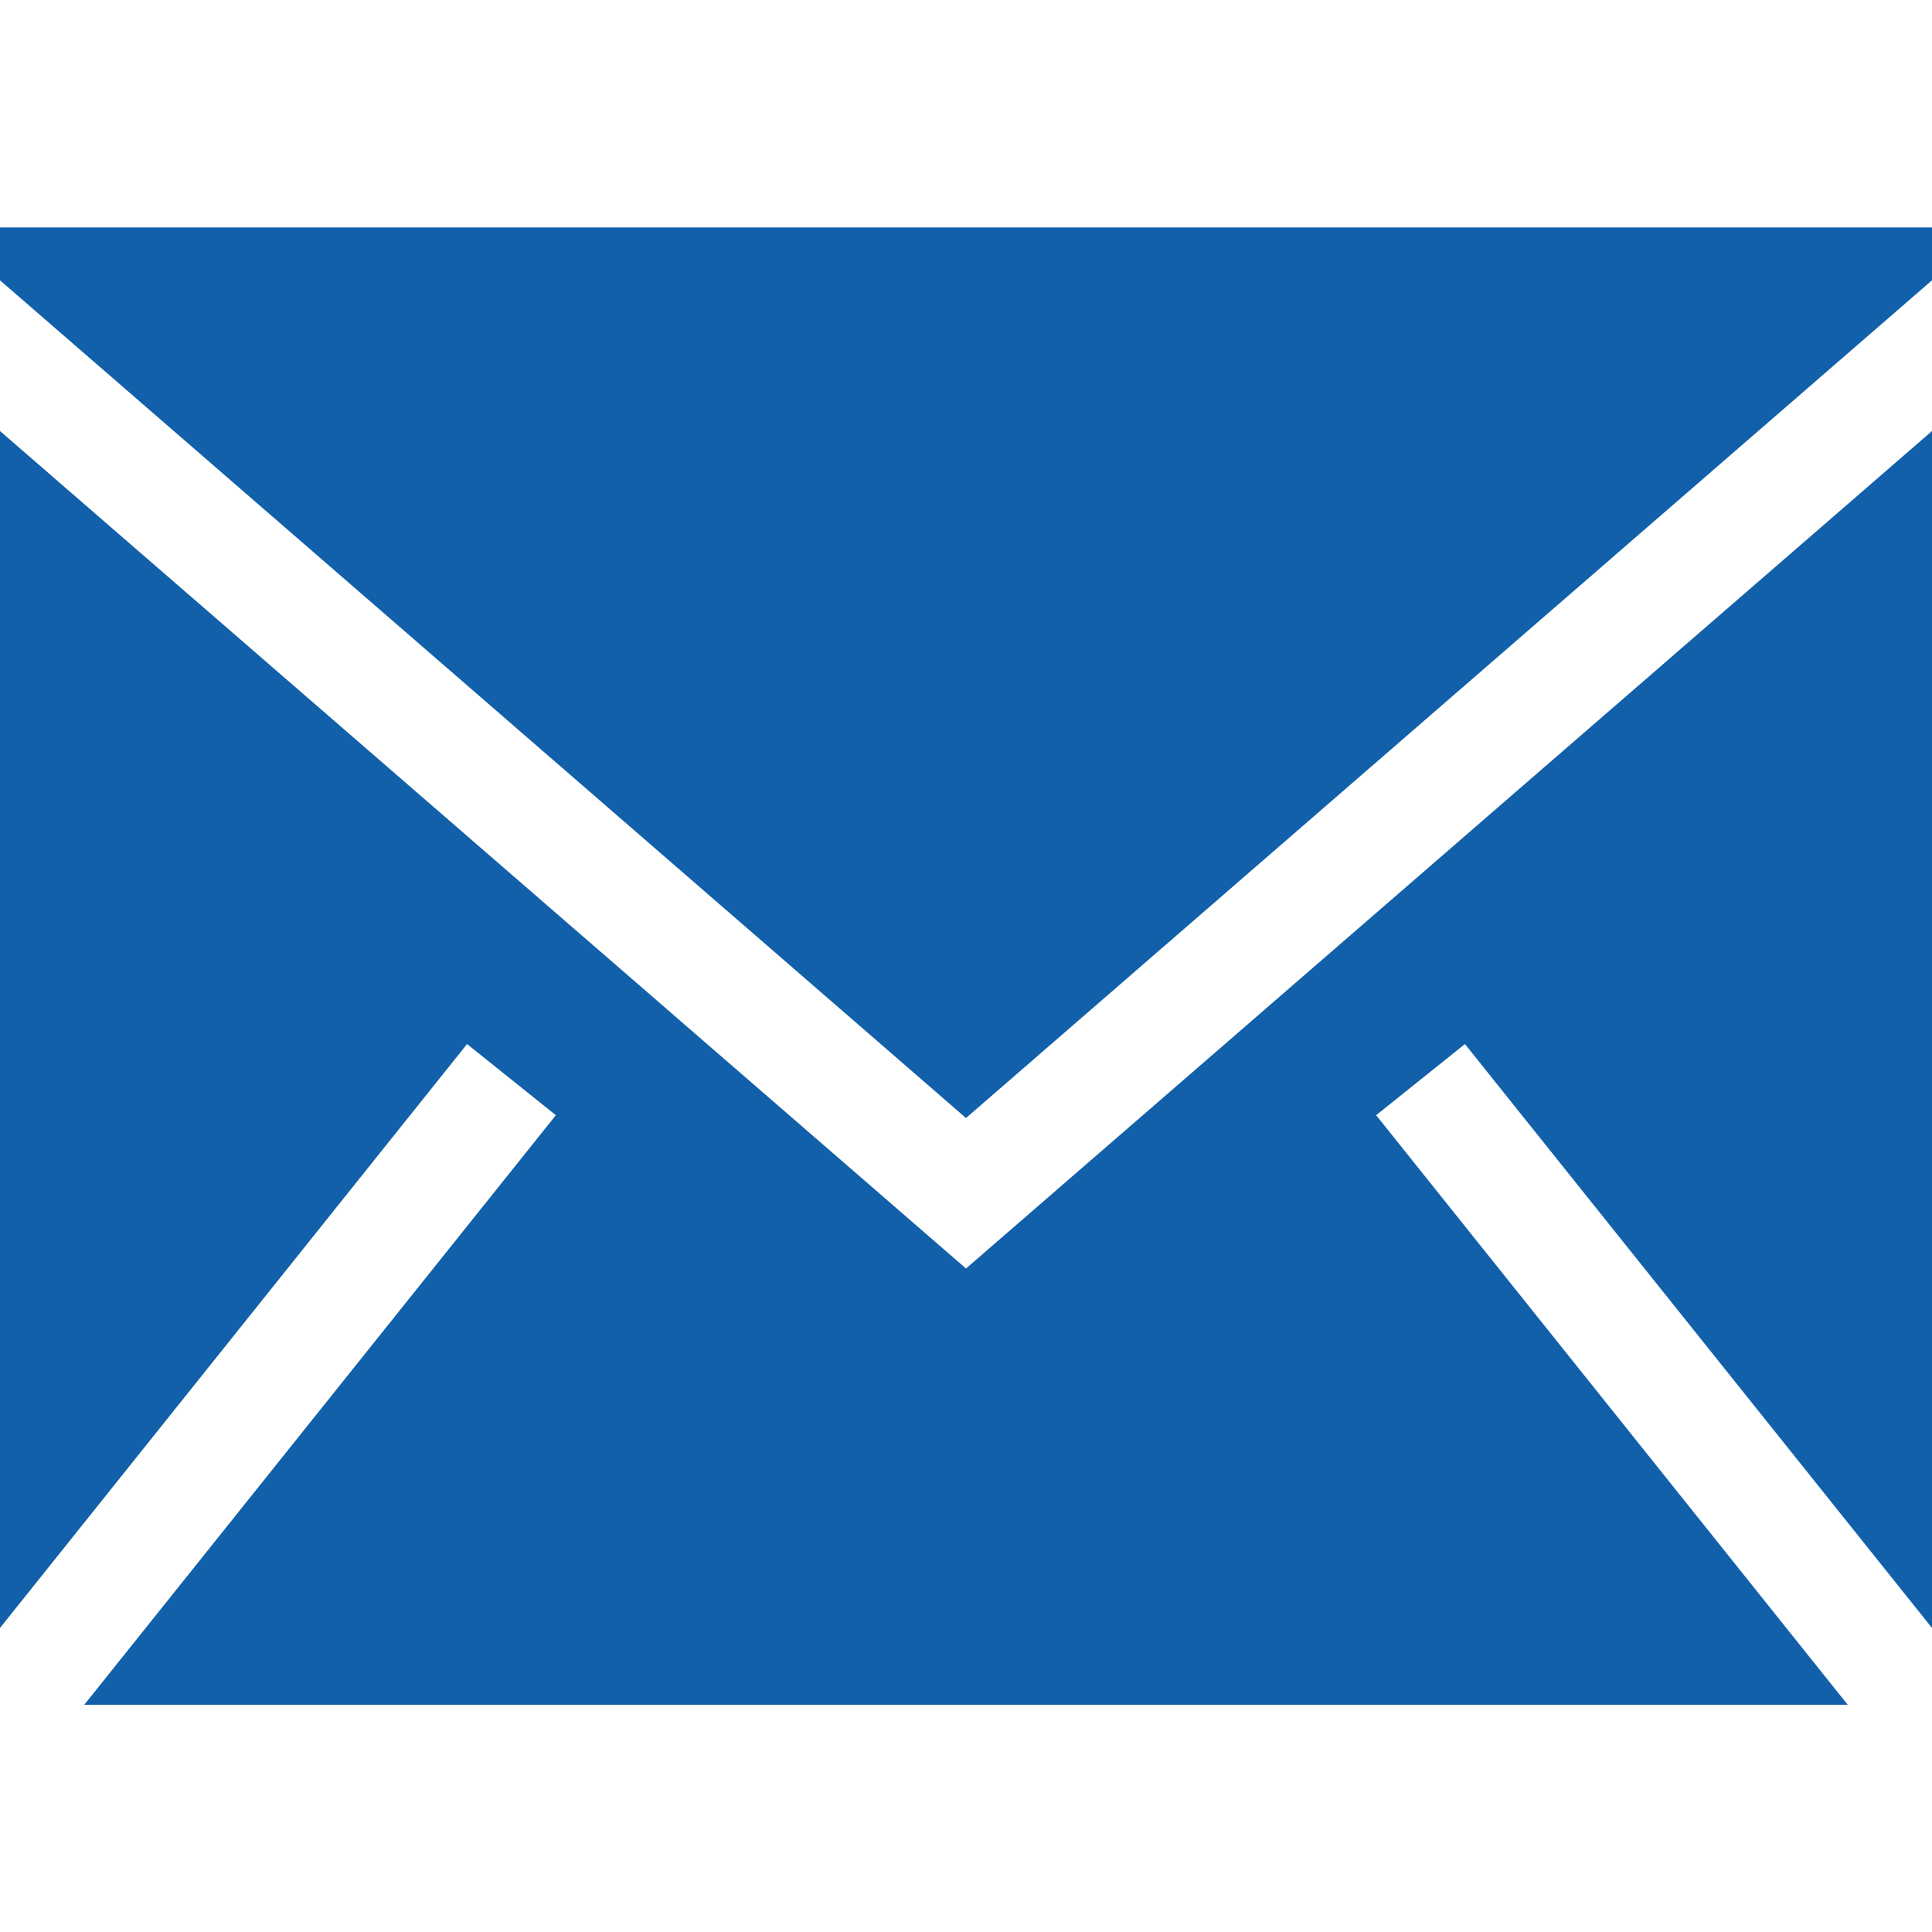 <?xml version="1.0" encoding="UTF-8"?>
<svg xmlns="http://www.w3.org/2000/svg" xmlns:xlink="http://www.w3.org/1999/xlink" width="35px" height="35px" viewBox="0 0 35 35" version="1.1">
<g id="surface1">
<path style=" stroke:none;fill-rule:evenodd;fill:rgb(6.667%,37.647%,66.275%);fill-opacity:1;" d="M 35 7.809 L 35 29.492 L 26.539 18.914 L 24.93 20.203 L 33.473 30.883 L 1.527 30.883 L 10.07 20.203 L 8.461 18.914 L 0 29.492 L 0 7.809 L 17.5 22.98 Z M 35 4.121 L 35 5.078 L 17.5 20.254 L 0 5.078 L 0 4.121 Z M 35 4.121 "/>
</g>
</svg>
